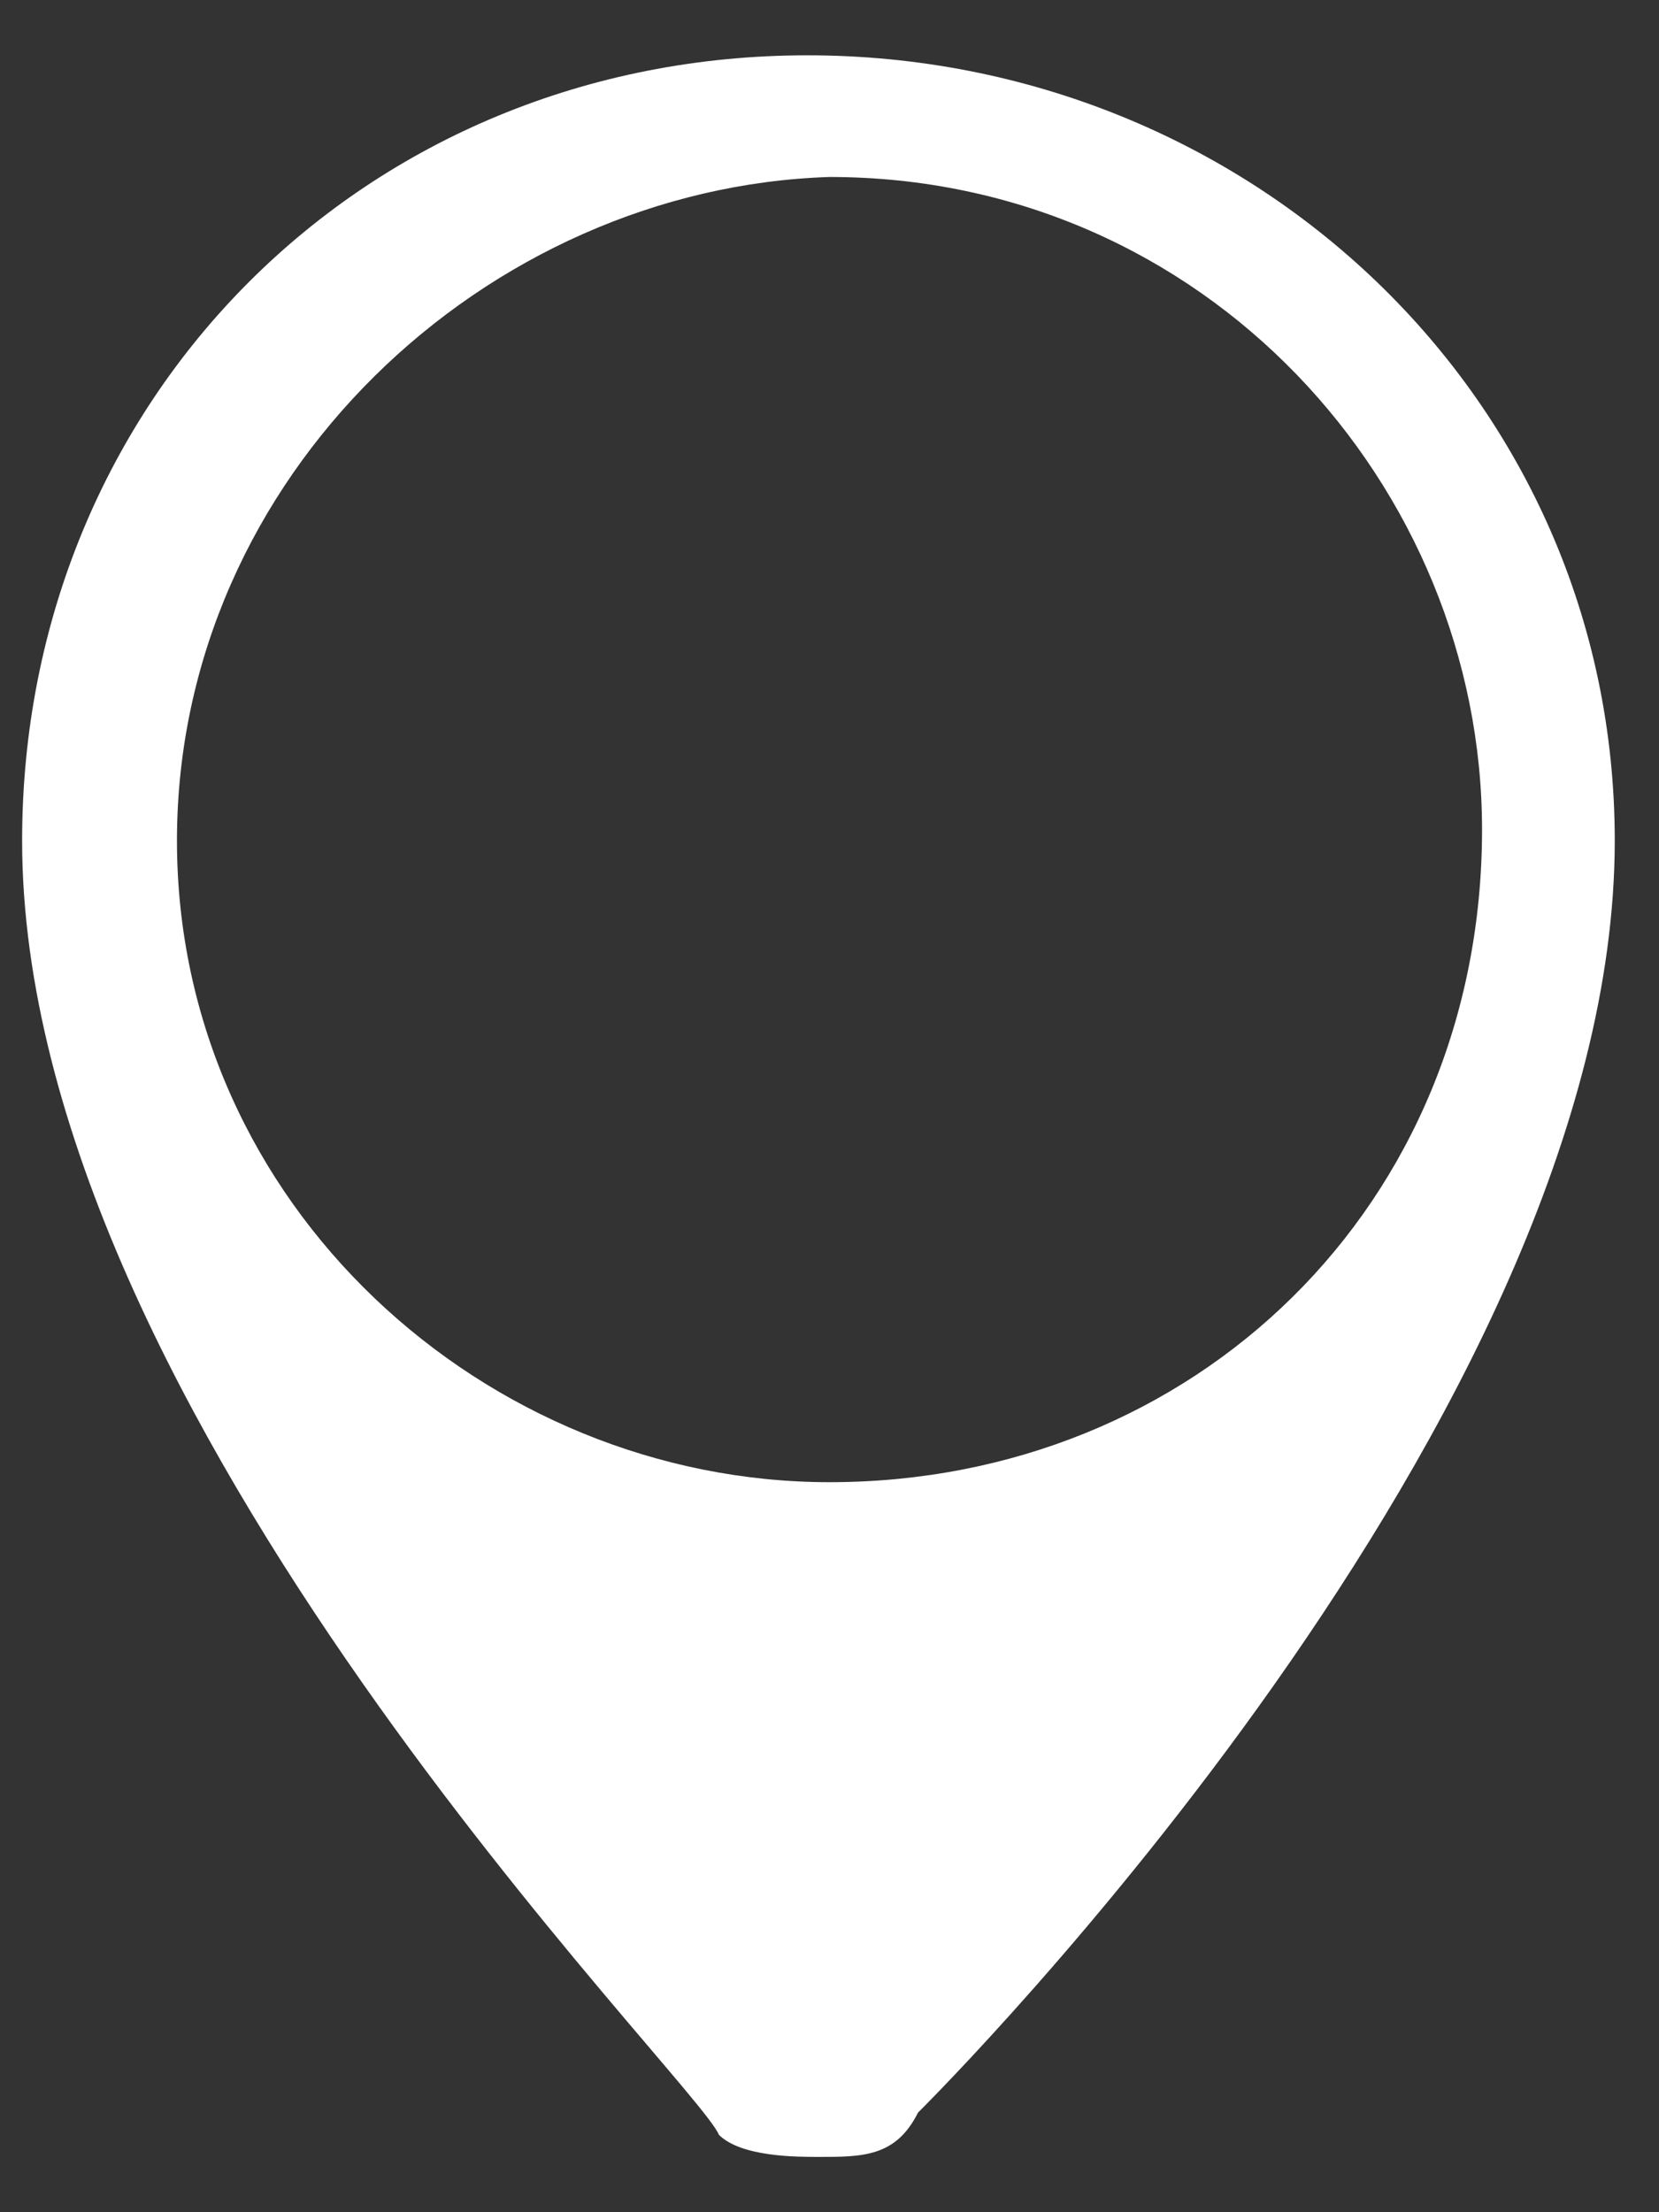 <?xml version="1.0" encoding="UTF-8"?> <!-- Generator: Adobe Illustrator 25.4.1, SVG Export Plug-In . SVG Version: 6.00 Build 0) --> <svg xmlns="http://www.w3.org/2000/svg" xmlns:xlink="http://www.w3.org/1999/xlink" id="Capa_1" x="0px" y="0px" viewBox="0 0 15 20" style="enable-background:new 0 0 15 20;" xml:space="preserve"><rect x="0" y="0" width="15" height="20" fill="#333333" stroke="none"/> <style type="text/css"> .st0{fill:#FFFFFF;} </style> <path id="gps_3_6_" class="st0" d="M14.6,7.6c0,5.2-6.1,11.3-6.3,11.5c-0.2,0.4-0.5,0.4-0.9,0.4c-0.2,0-0.7,0-0.9-0.2 c-0.2-0.5-6.3-6.5-6.3-11.7c0-4,3.1-7.1,7.1-7.1S14.6,3.6,14.6,7.6z M7.5,13.4c3.3,0,5.9-2.5,5.9-5.9c0-3.1-2.5-5.9-5.9-5.9 c-3.1,0.1-5.9,2.7-5.9,6S4.4,13.4,7.5,13.4z"></path> </svg> 